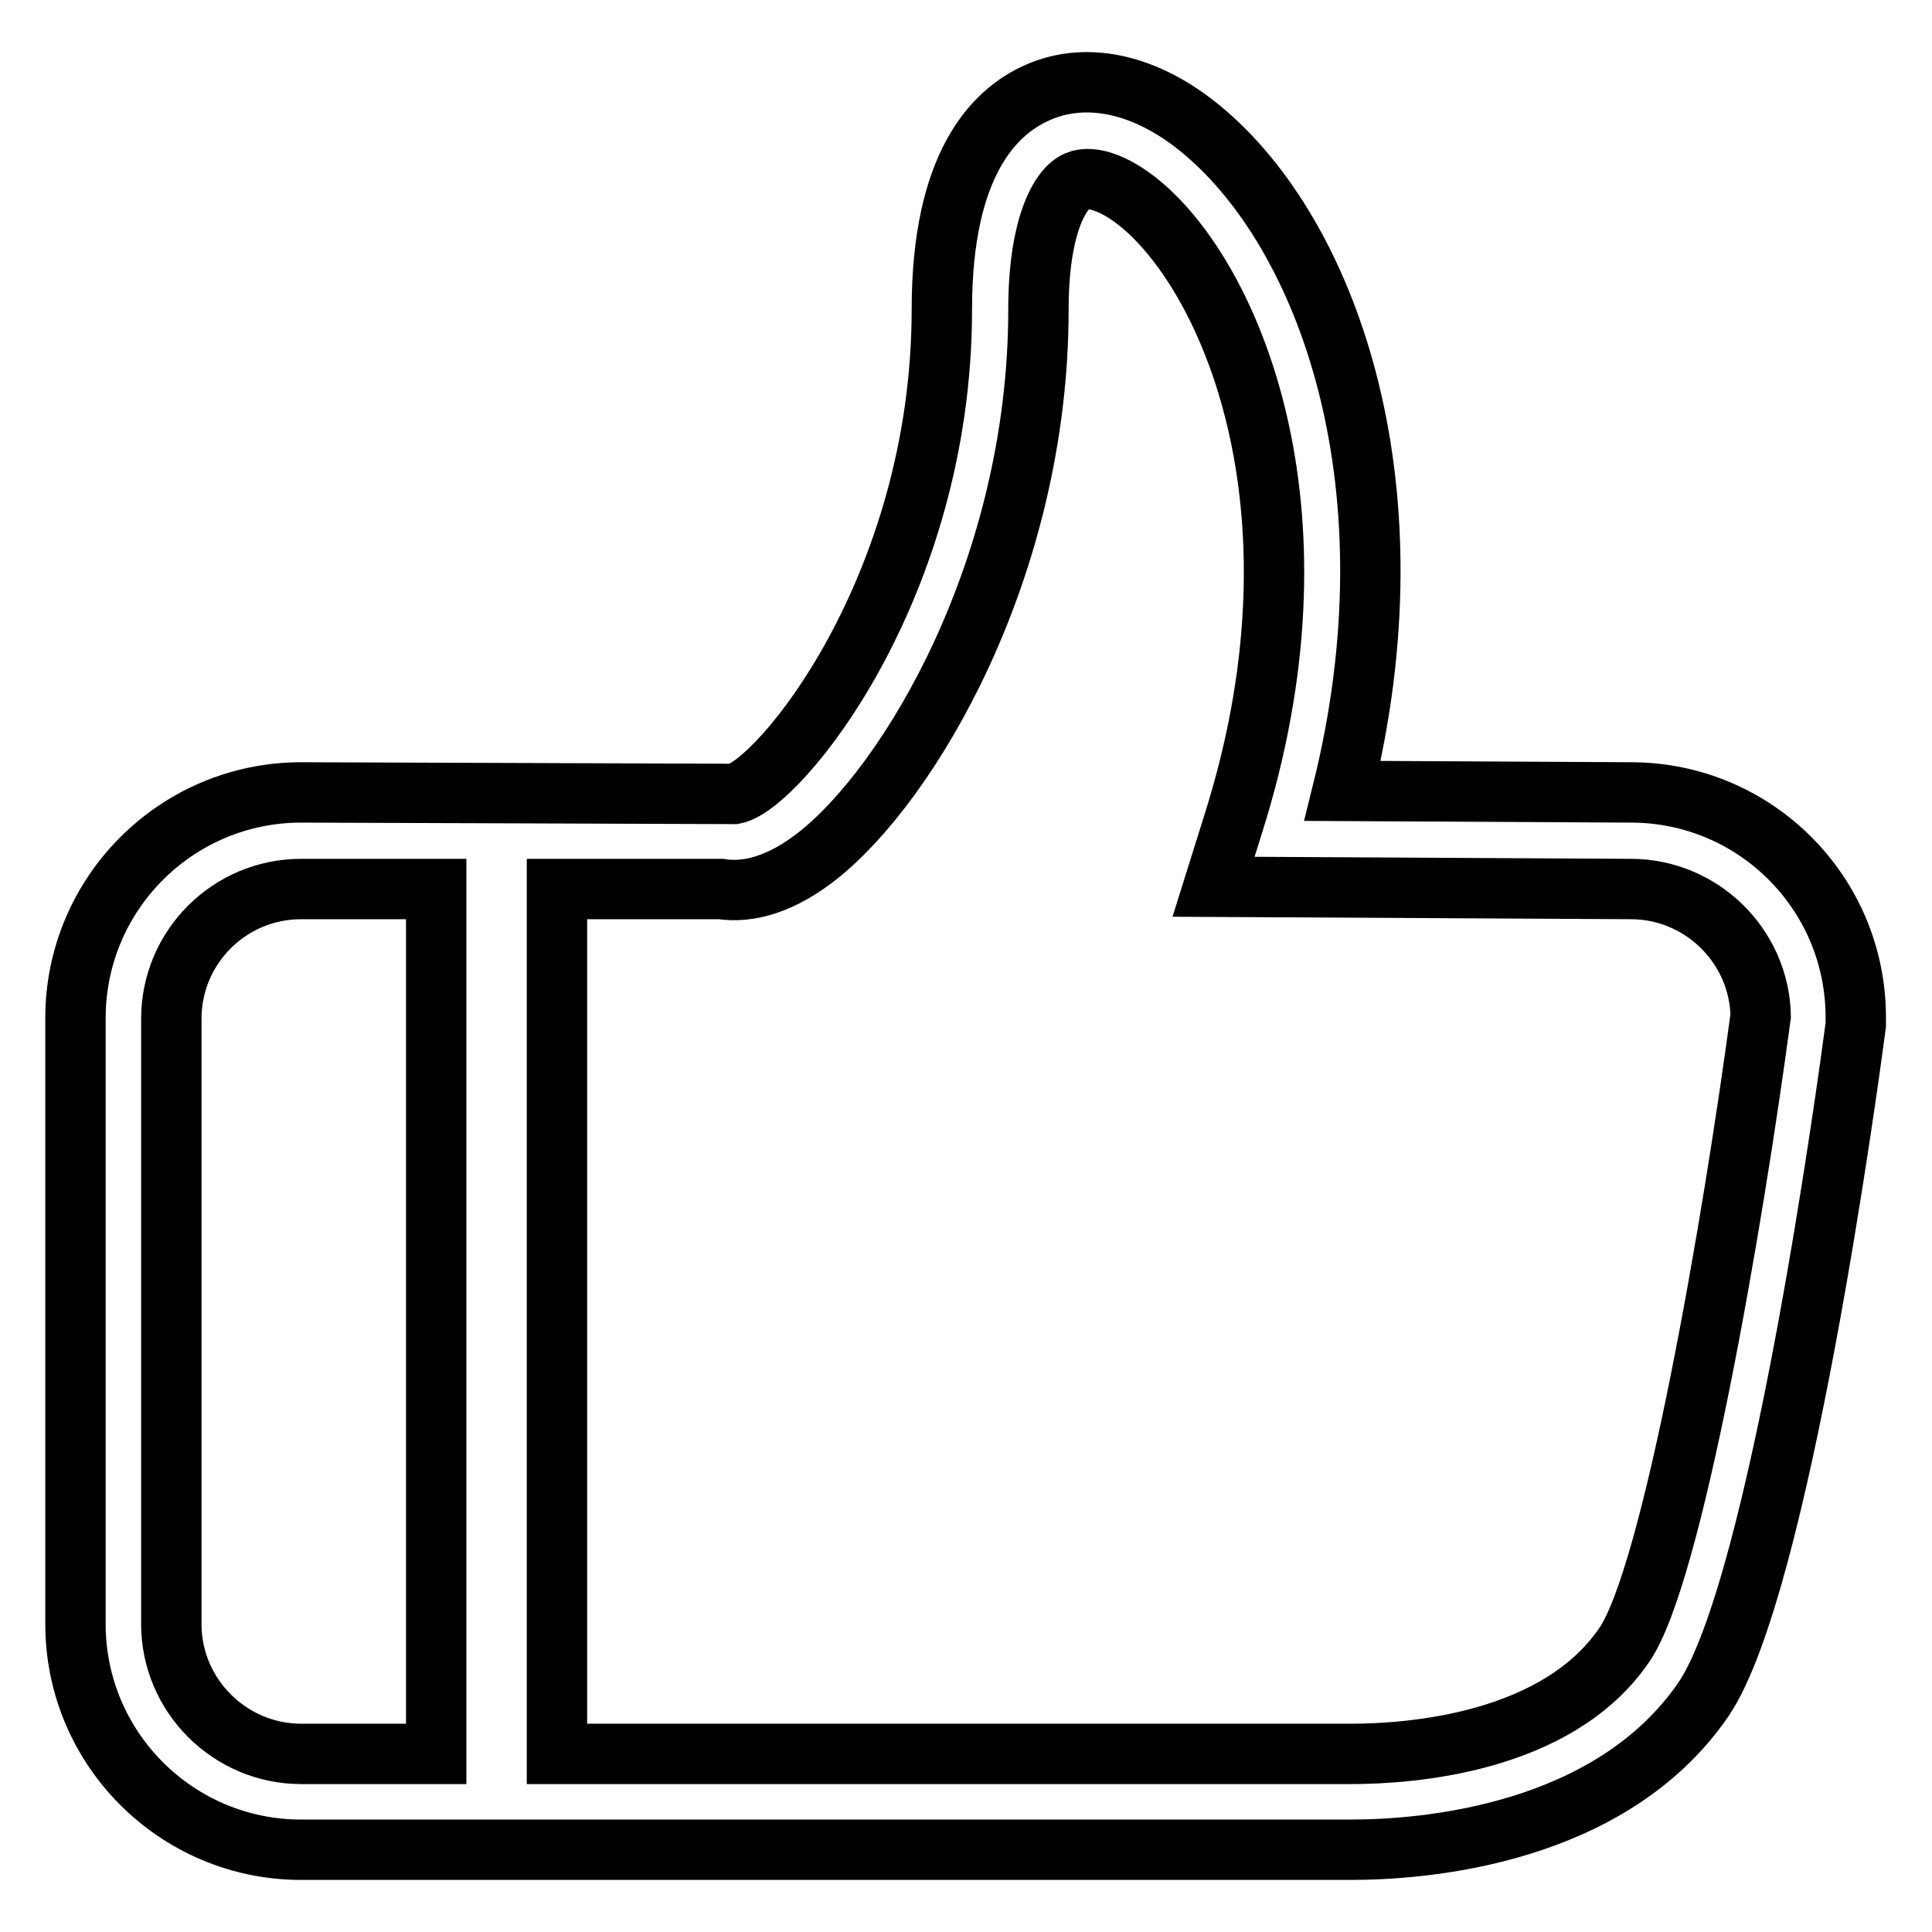 <?xml version="1.0" encoding="utf-8"?>
<!-- Svg Vector Icons : http://www.onlinewebfonts.com/icon -->
<!DOCTYPE svg PUBLIC "-//W3C//DTD SVG 1.1//EN" "http://www.w3.org/Graphics/SVG/1.1/DTD/svg11.dtd">
<svg version="1.1" xmlns="http://www.w3.org/2000/svg" xmlns:xlink="http://www.w3.org/1999/xlink" x="0px" y="0px" viewBox="0 0 256 256" enable-background="new 0 0 256 256" xml:space="preserve">
<g> <path stroke-width="8" fill-opacity="0" stroke="#000000"  d="M216.1,105l-38.2-0.2c9.9-39.9-1.6-72.5-17.6-86.7c-7.6-6.8-16-8.9-22.9-5.8c-5.8,2.6-12.6,9.6-12.6,28.7 c0,37-21.7,63.1-27.5,64.2L39.9,105C23.4,105,10,118.4,10,134.9v80.3c0,16.5,13.4,29.9,29.9,29.9H179c9.9,0,34.4-2,46.7-19.9 c10.1-14.8,19.2-81.8,20.2-89.4l0-0.8C246,118.4,232.6,105,216.1,105L216.1,105z M22.7,215.2V135c0-9.5,7.7-17.2,17.2-17.2h17.9 v114.6H39.9C30.5,232.4,22.7,224.7,22.7,215.2z M215.2,218c-8.9,13-28.3,14.4-36.2,14.4H73.8V117.8h21.7c3.9,0.6,8.2-0.8,12.7-4.3 c12.2-9.5,29.4-38.2,29.4-72.5c0-10.9,2.8-16,5.1-17c2.1-0.9,5.6,0.5,9.1,3.6c11.8,10.5,24.5,40.9,11.6,81.6l-2.6,8.3l55.3,0.3 c9.3,0,17,7.5,17.2,16.8C229.6,162.2,221.6,208.8,215.2,218z"/></g>
</svg>